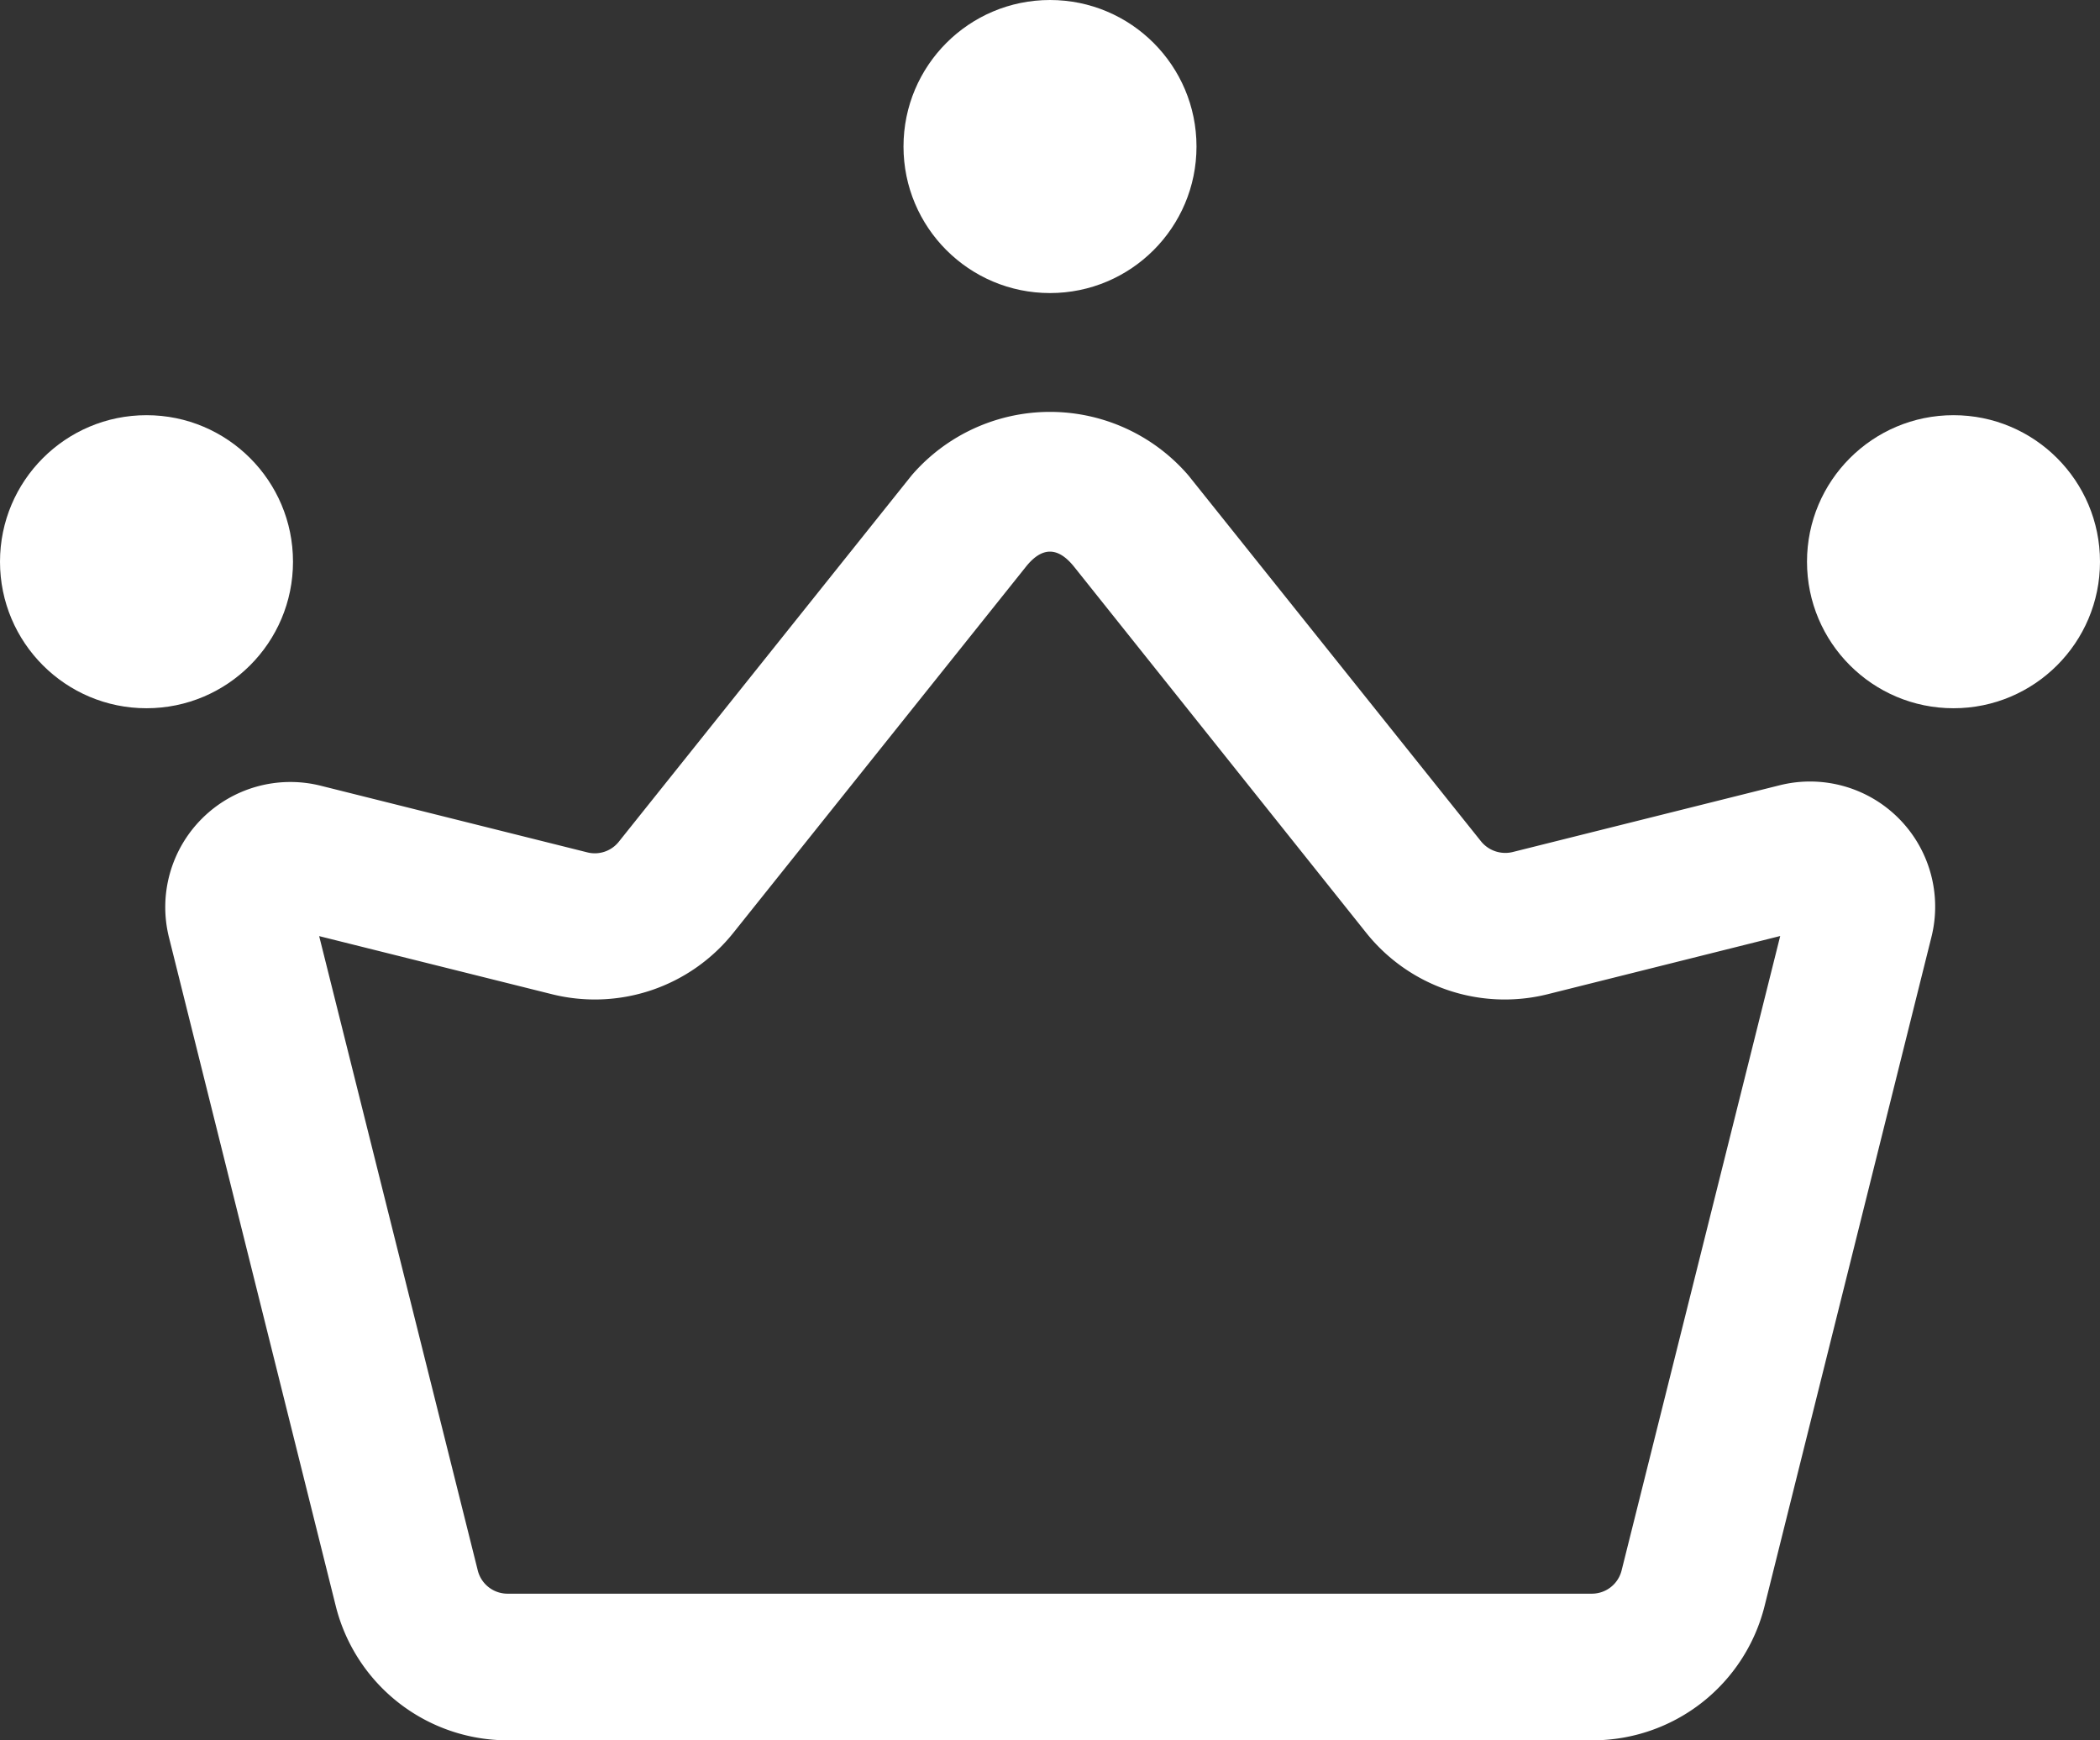 <svg id="Layer_2" data-name="Layer 2" xmlns="http://www.w3.org/2000/svg" width="20.14" height="16.687" viewBox="0 0 20.14 16.687">
  <rect x="0" y="0" width="20.14" height="16.687" fill="#333333" stroke="none"/>
  <path id="Path_59414" data-name="Path 59414" d="M16.629,19.954H6.225a1.7,1.7,0,0,1-1.648-1.288l-1.6-6.413A1.2,1.2,0,0,1,4.429,10.8l2.561.64a.294.294,0,0,0,.3-.1L10.1,7.825a1.751,1.751,0,0,1,2.654,0l2.809,3.512a.3.3,0,0,0,.3.1l2.56-.64a1.2,1.2,0,0,1,1.457,1.456l-1.6,6.414a1.7,1.7,0,0,1-1.648,1.287ZM4.418,12.243l1.521,6.082a.294.294,0,0,0,.285.223h10.4a.294.294,0,0,0,.285-.223l1.521-6.083L16.2,12.8a1.7,1.7,0,0,1-1.739-.587L11.657,8.7c-.154-.191-.306-.192-.46,0L8.388,12.214A1.7,1.7,0,0,1,6.65,12.8Z" transform="translate(-1.357 -3.267)" fill="#fff"/>
  <circle id="Ellipse_1546" data-name="Ellipse 1546" cx="1.405" cy="1.405" r="1.405" transform="translate(0 3.981)" fill="#fff"/>
  <circle id="Ellipse_1547" data-name="Ellipse 1547" cx="1.405" cy="1.405" r="1.405" transform="translate(17.33 3.981)" fill="#fff"/>
  <circle id="Ellipse_1548" data-name="Ellipse 1548" cx="1.405" cy="1.405" r="1.405" transform="translate(8.665)" fill="#fff"/>
</svg>
